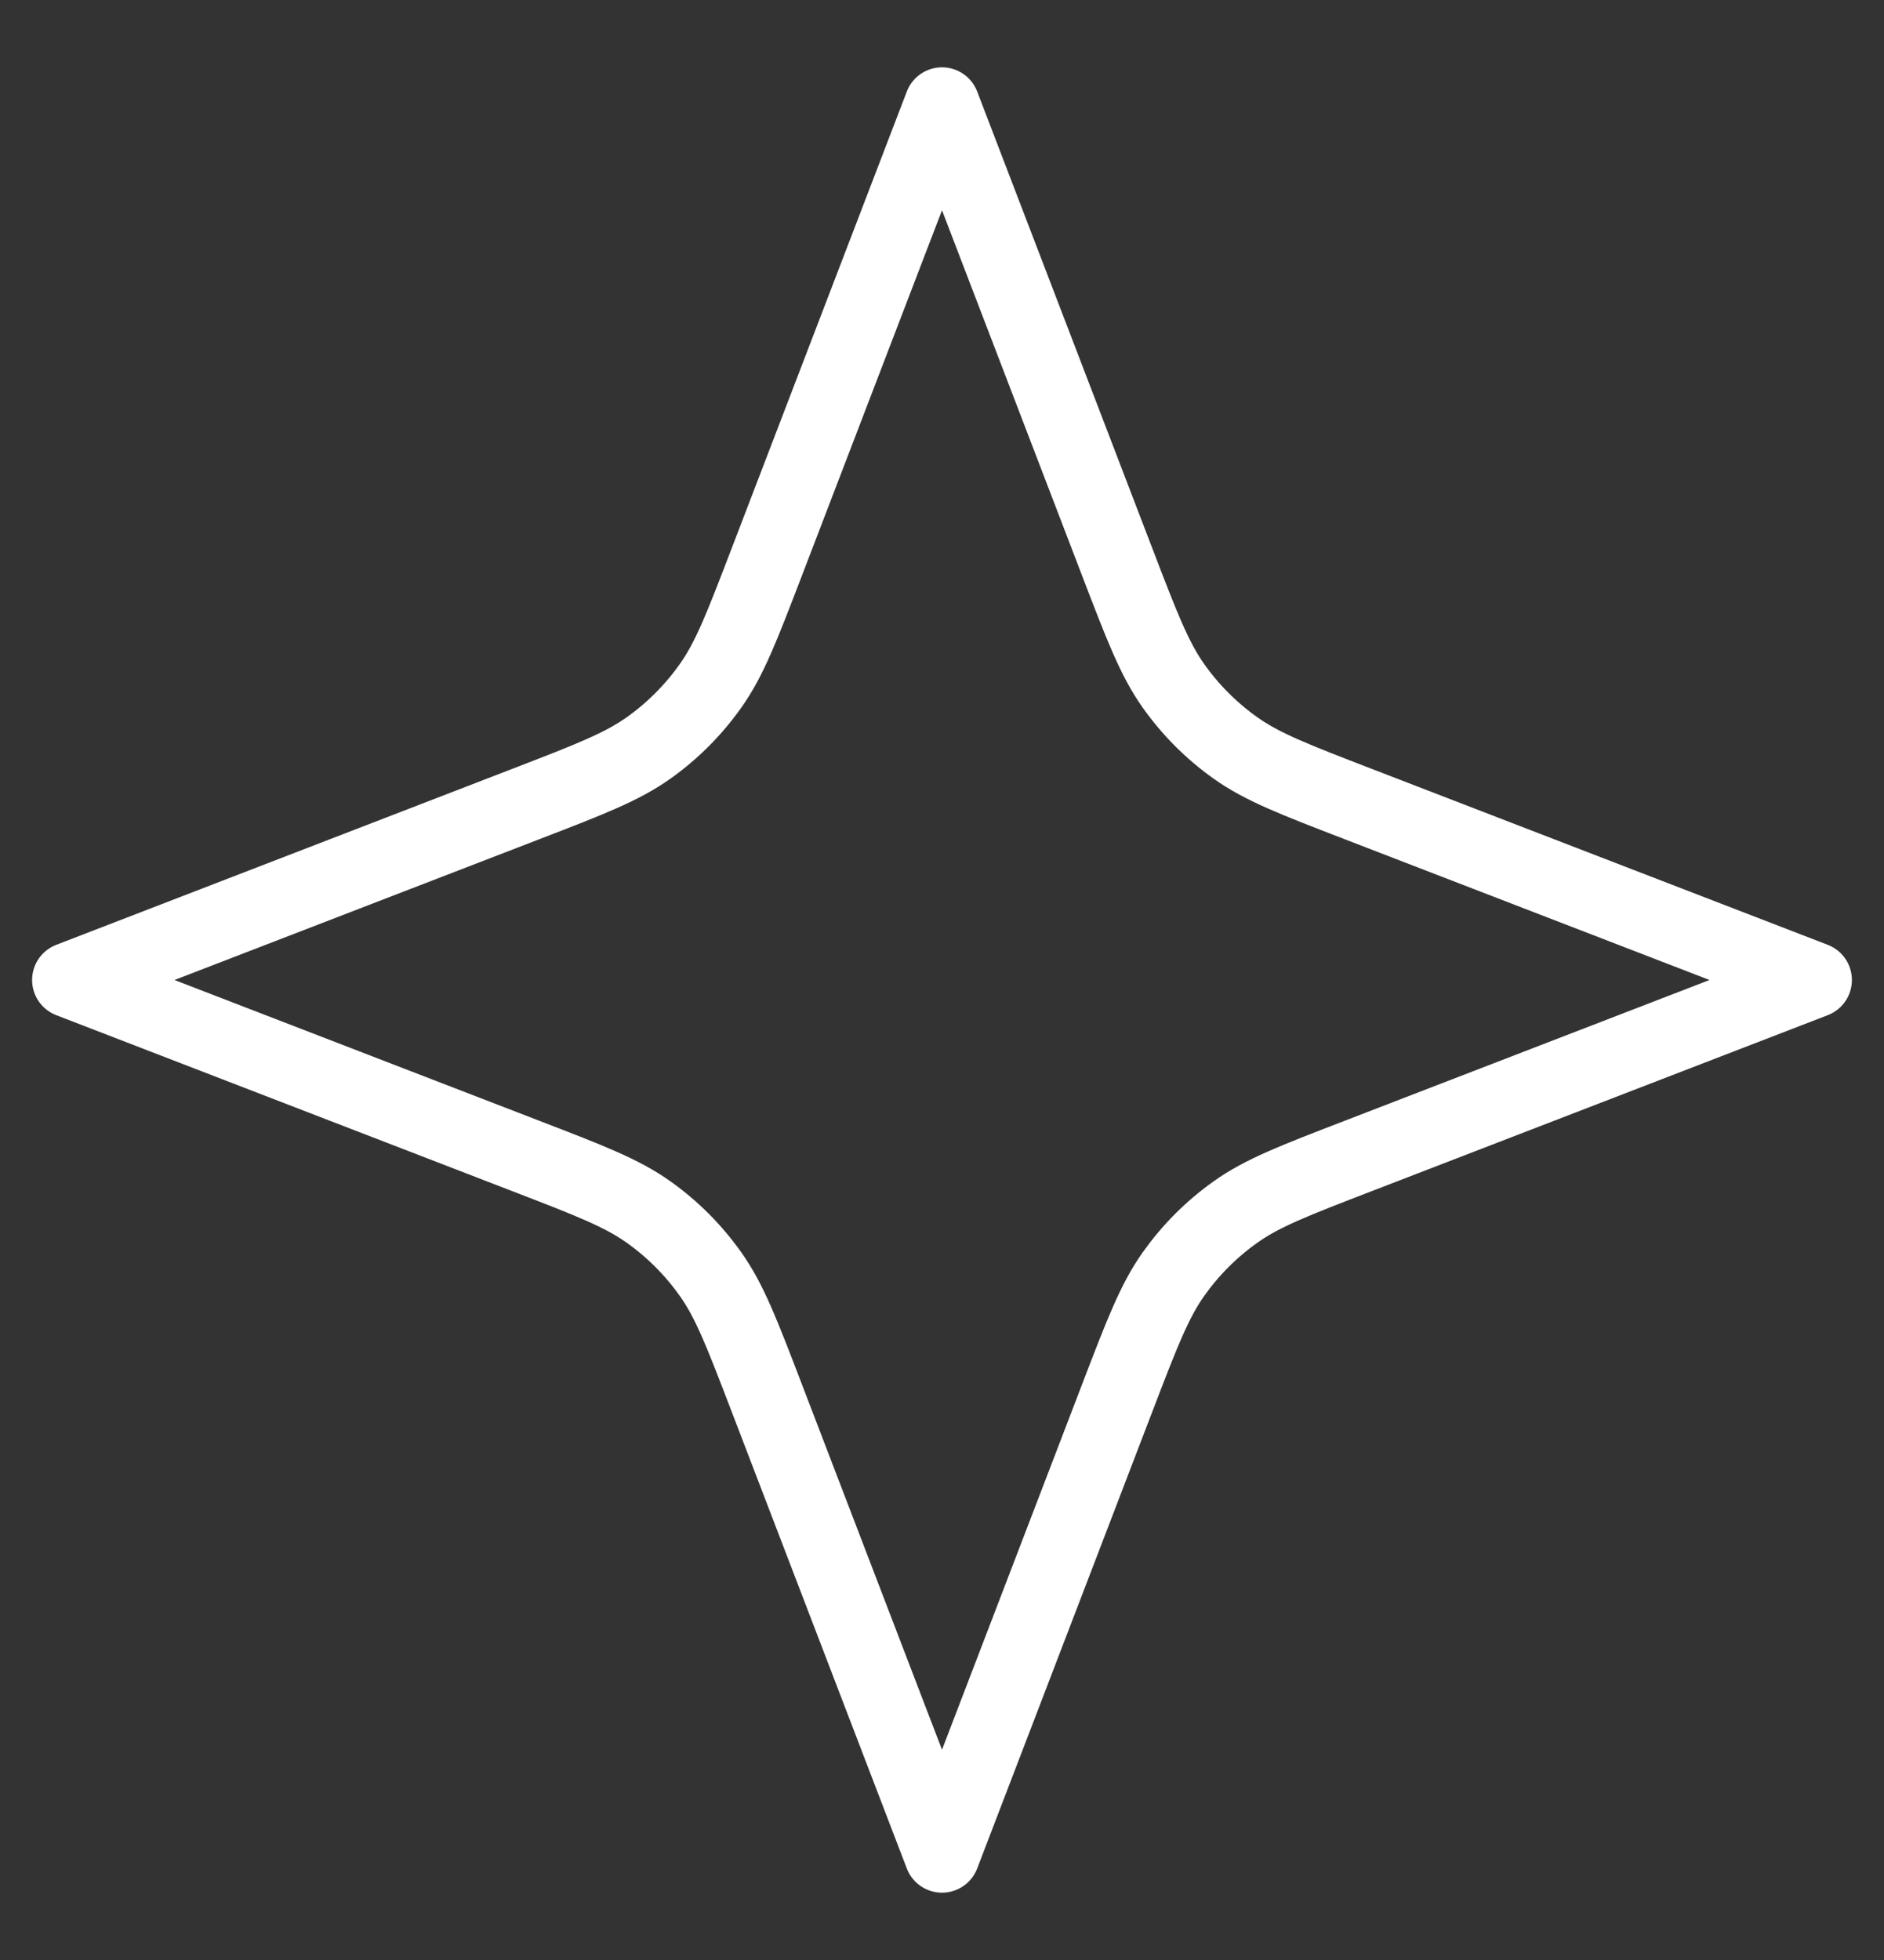 <svg width="50" height="52" viewBox="0 0 50 52" fill="none" xmlns="http://www.w3.org/2000/svg">
<rect x="0" y="0" width="50" height="52" fill="#333333" stroke="none"/>
<path d="M25 2.786L29.657 14.929C30.31 16.631 30.637 17.482 31.144 18.198C31.594 18.833 32.147 19.387 32.78 19.838C33.493 20.347 34.342 20.675 36.039 21.329L48.148 26L36.039 30.671C34.342 31.325 33.493 31.652 32.78 32.162C32.147 32.613 31.594 33.167 31.144 33.802C30.637 34.517 30.31 35.368 29.657 37.071L25 49.214L20.343 37.071C19.69 35.368 19.364 34.517 18.856 33.802C18.406 33.167 17.854 32.613 17.221 32.162C16.507 31.652 15.658 31.325 13.961 30.671L1.852 26L13.961 21.329C15.658 20.675 16.507 20.347 17.221 19.838C17.854 19.387 18.406 18.833 18.856 18.198C19.364 17.482 19.69 16.631 20.343 14.929L25 2.786Z" stroke="white" stroke-width="2" stroke-linecap="round" stroke-linejoin="round"/>
</svg>
